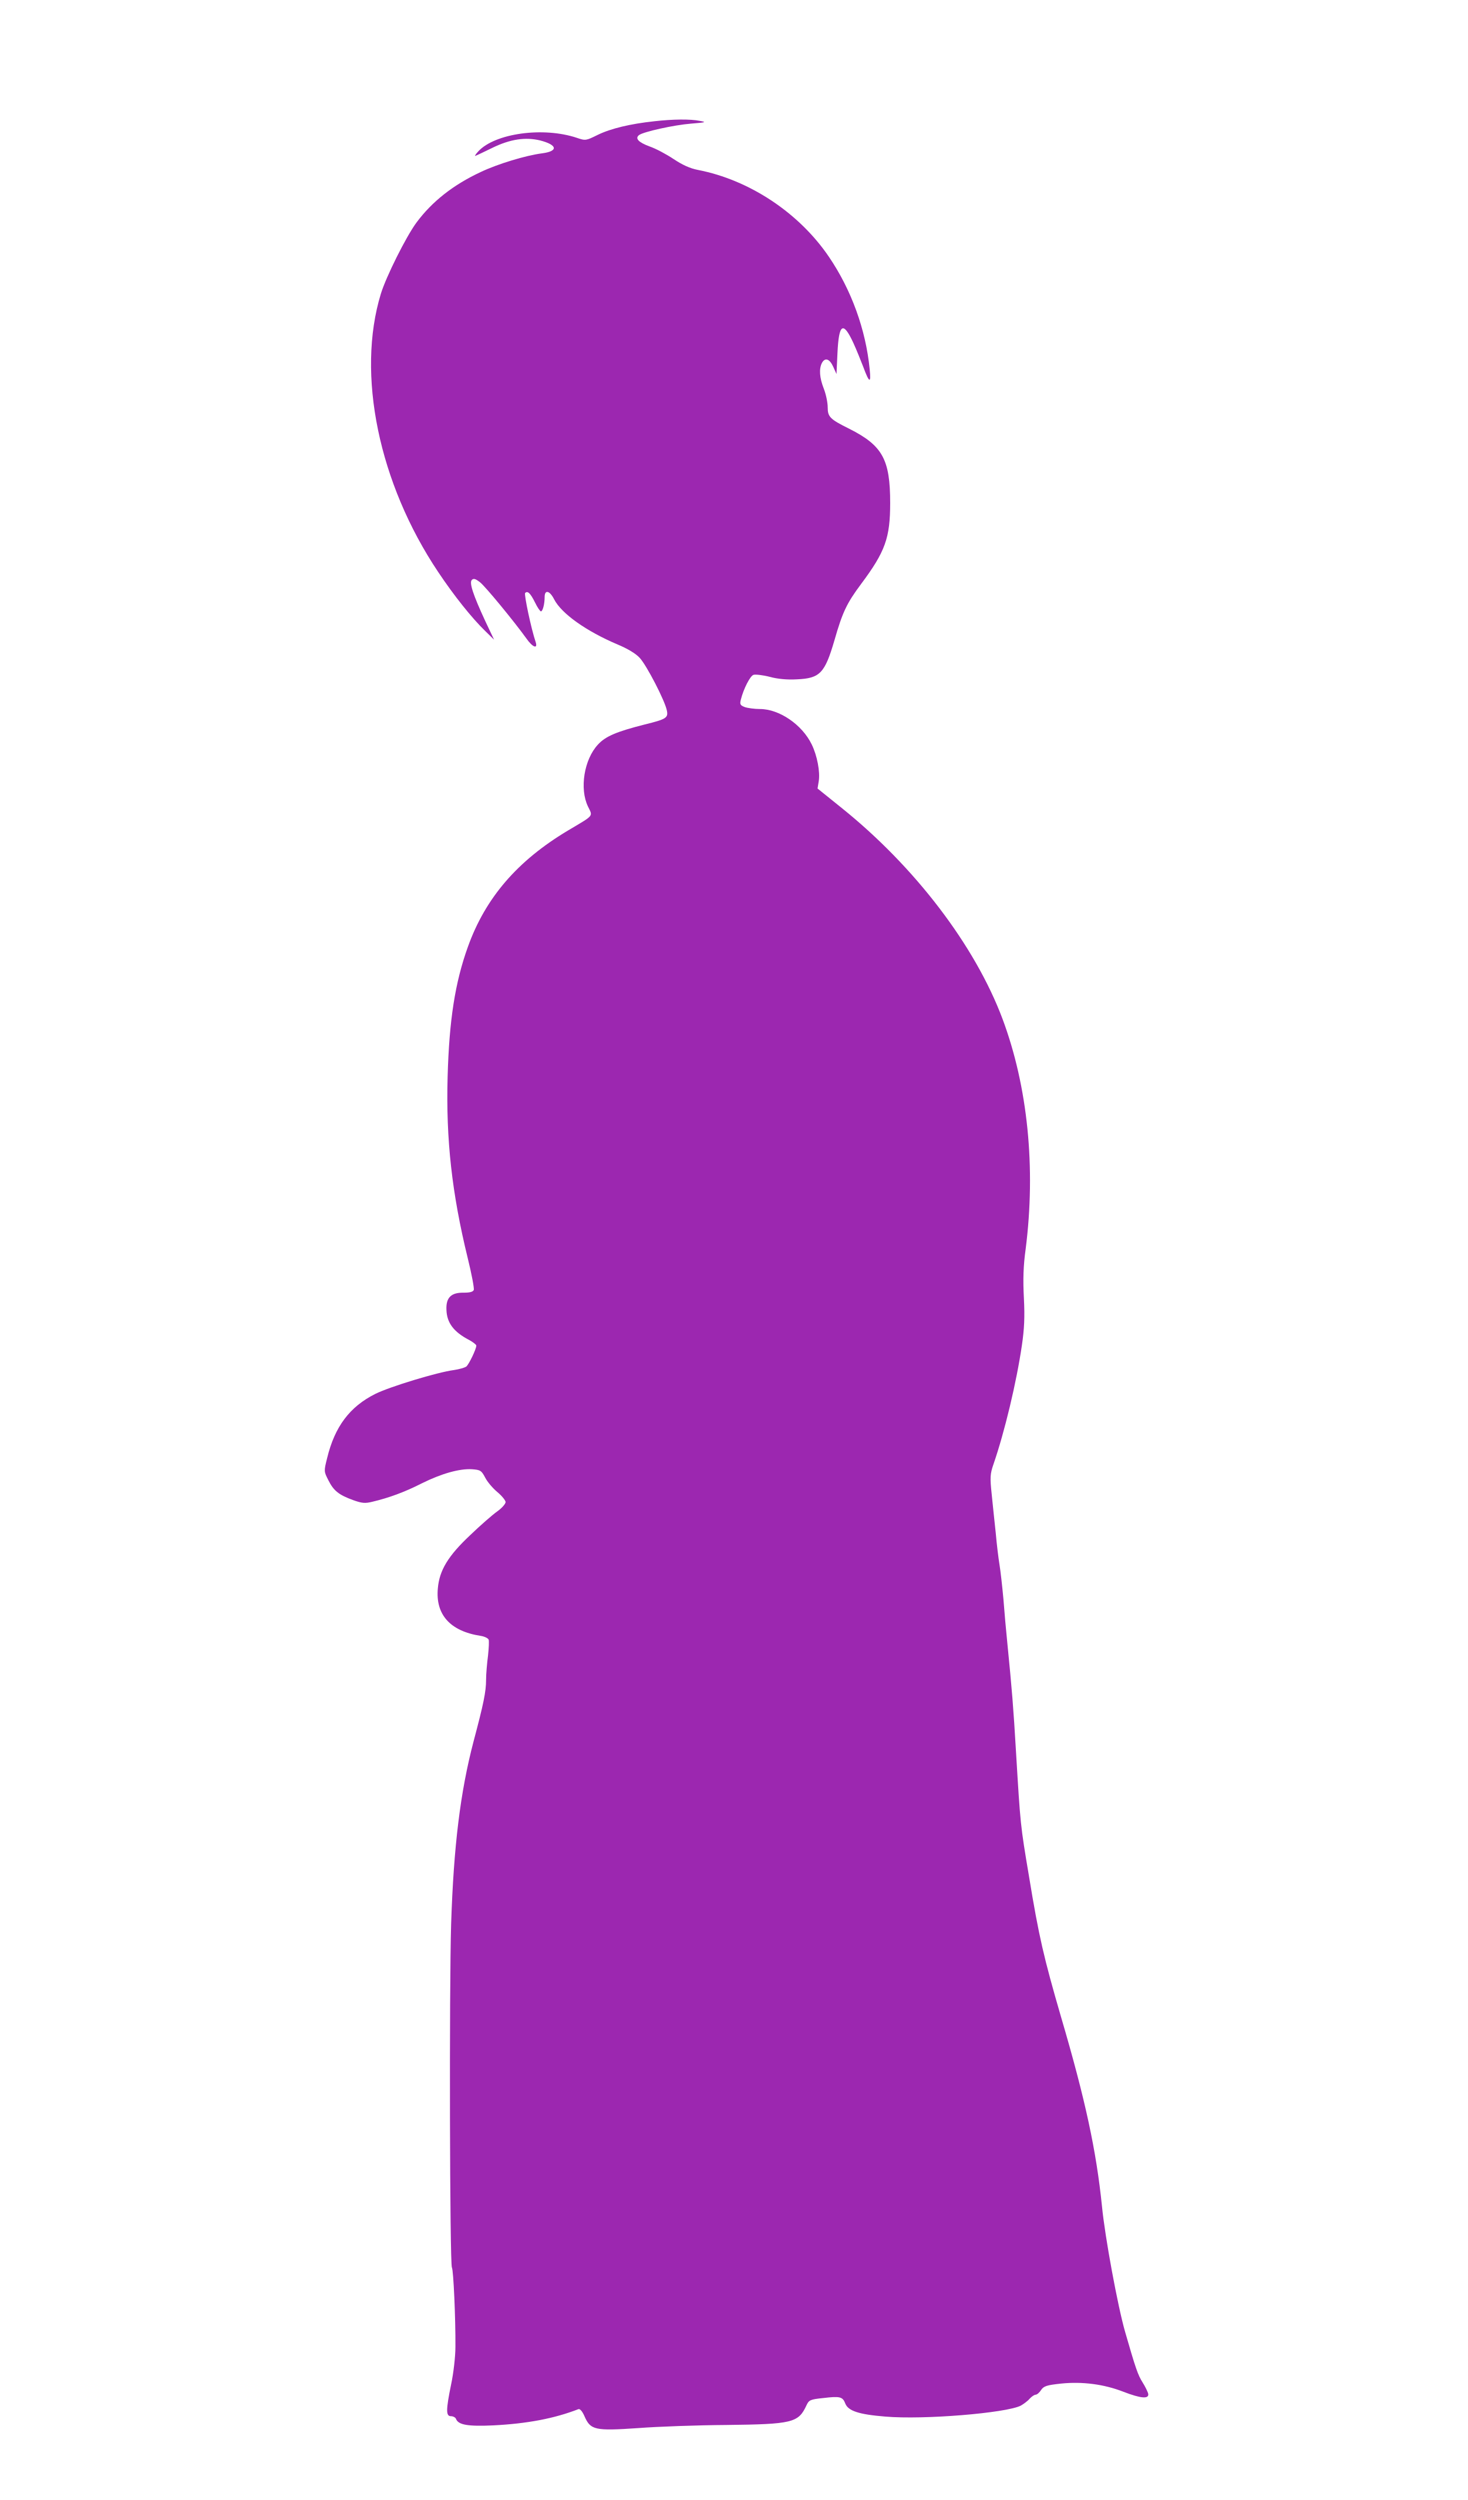<?xml version="1.0" standalone="no"?>
<!DOCTYPE svg PUBLIC "-//W3C//DTD SVG 20010904//EN"
 "http://www.w3.org/TR/2001/REC-SVG-20010904/DTD/svg10.dtd">
<svg version="1.0" xmlns="http://www.w3.org/2000/svg"
 width="752pt" height="1280pt" viewBox="0 0 752 1280"
 preserveAspectRatio="xMidYMid meet">
<g transform="translate(0,1280) scale(0.1,-0.1)"
fill="#9c27b0" stroke="none">
<path d="M3350 12179 c-121 -13 -221 -37 -287 -69 -61 -30 -63 -31 -107 -16
-172 58 -420 24 -506 -69 -14 -15 -20 -26 -15 -23 6 2 46 21 89 42 91 44 168
55 243 37 89 -23 94 -55 10 -66 -85 -11 -226 -54 -313 -95 -142 -66 -251 -152
-331 -260 -53 -72 -155 -276 -182 -364 -126 -412 -11 -970 294 -1425 80 -120
172 -235 240 -301 l46 -45 -45 95 c-63 136 -83 197 -69 211 9 9 19 6 42 -12
29 -23 175 -201 237 -287 32 -46 60 -57 48 -19 -23 68 -60 243 -54 251 13 13
27 -1 51 -49 12 -25 26 -45 30 -45 9 0 19 37 19 73 0 40 26 34 49 -12 38 -73
165 -163 326 -231 50 -21 92 -46 112 -68 36 -39 129 -219 139 -269 8 -38 -3
-45 -113 -72 -142 -36 -201 -60 -240 -103 -71 -76 -95 -226 -51 -317 25 -52
34 -42 -101 -122 -260 -155 -424 -345 -514 -596 -66 -183 -96 -376 -104 -666
-9 -320 22 -597 103 -928 20 -81 34 -155 31 -163 -4 -10 -20 -14 -52 -14 -64
1 -91 -25 -88 -88 2 -66 37 -113 116 -154 20 -11 37 -24 37 -29 0 -18 -38 -96
-51 -107 -8 -6 -36 -14 -63 -18 -85 -11 -328 -85 -403 -122 -132 -66 -208
-168 -247 -328 -17 -68 -17 -69 6 -114 27 -54 53 -75 127 -102 45 -16 61 -18
100 -8 81 19 164 49 252 94 101 50 193 76 257 72 42 -3 48 -6 67 -42 11 -22
39 -55 63 -75 23 -19 42 -43 42 -51 0 -9 -19 -31 -43 -48 -24 -17 -86 -71
-138 -121 -113 -106 -158 -180 -166 -272 -13 -135 63 -220 219 -244 20 -3 38
-12 41 -19 3 -7 1 -44 -3 -82 -5 -38 -10 -94 -10 -124 0 -61 -13 -123 -64
-315 -68 -259 -102 -536 -115 -935 -10 -329 -7 -1742 4 -1759 8 -14 19 -259
18 -406 0 -50 -10 -136 -22 -192 -27 -132 -27 -163 -1 -163 11 0 23 -6 26 -14
12 -31 62 -39 192 -33 174 9 311 35 435 83 8 3 20 -11 31 -36 31 -71 53 -76
274 -61 103 8 306 15 452 16 338 4 370 11 411 100 13 28 19 31 87 38 84 10 99
7 112 -28 15 -38 69 -56 205 -67 197 -17 619 18 694 56 14 8 35 23 45 35 11
12 25 21 31 21 7 0 20 11 28 24 14 20 28 25 103 33 108 11 219 -3 319 -42 88
-34 131 -38 127 -11 -2 10 -15 37 -29 59 -24 38 -36 73 -89 257 -38 131 -104
489 -119 645 -29 283 -84 542 -210 970 -88 303 -113 409 -164 720 -44 261 -44
264 -66 630 -14 238 -21 323 -45 565 -6 58 -15 159 -20 225 -6 66 -15 145 -20
175 -5 30 -14 102 -19 160 -6 58 -16 148 -21 201 -9 85 -8 103 9 152 57 165
118 419 146 611 12 82 15 143 10 240 -5 94 -3 165 9 251 53 416 11 833 -119
1180 -141 375 -449 778 -824 1079 l-123 99 6 37 c8 48 -8 132 -36 189 -49 101
-166 181 -265 181 -28 0 -64 5 -78 10 -23 9 -26 14 -20 38 14 56 48 122 65
127 10 3 47 -1 82 -10 40 -11 90 -16 140 -13 118 5 143 31 192 198 42 147 64
192 137 290 124 166 149 236 149 415 0 223 -39 294 -210 380 -99 49 -110 61
-110 110 0 24 -9 67 -20 95 -22 56 -25 101 -10 131 16 30 39 23 58 -18 l17
-38 5 107 c7 152 29 166 82 51 16 -35 38 -90 50 -121 31 -84 41 -88 33 -12
-20 203 -94 406 -208 574 -153 226 -408 395 -672 446 -41 8 -80 26 -125 56
-36 24 -90 53 -122 64 -57 21 -76 41 -55 58 21 17 179 52 267 59 76 6 81 8 45
14 -49 10 -137 9 -235 -2z"/>
</g>
</svg>
